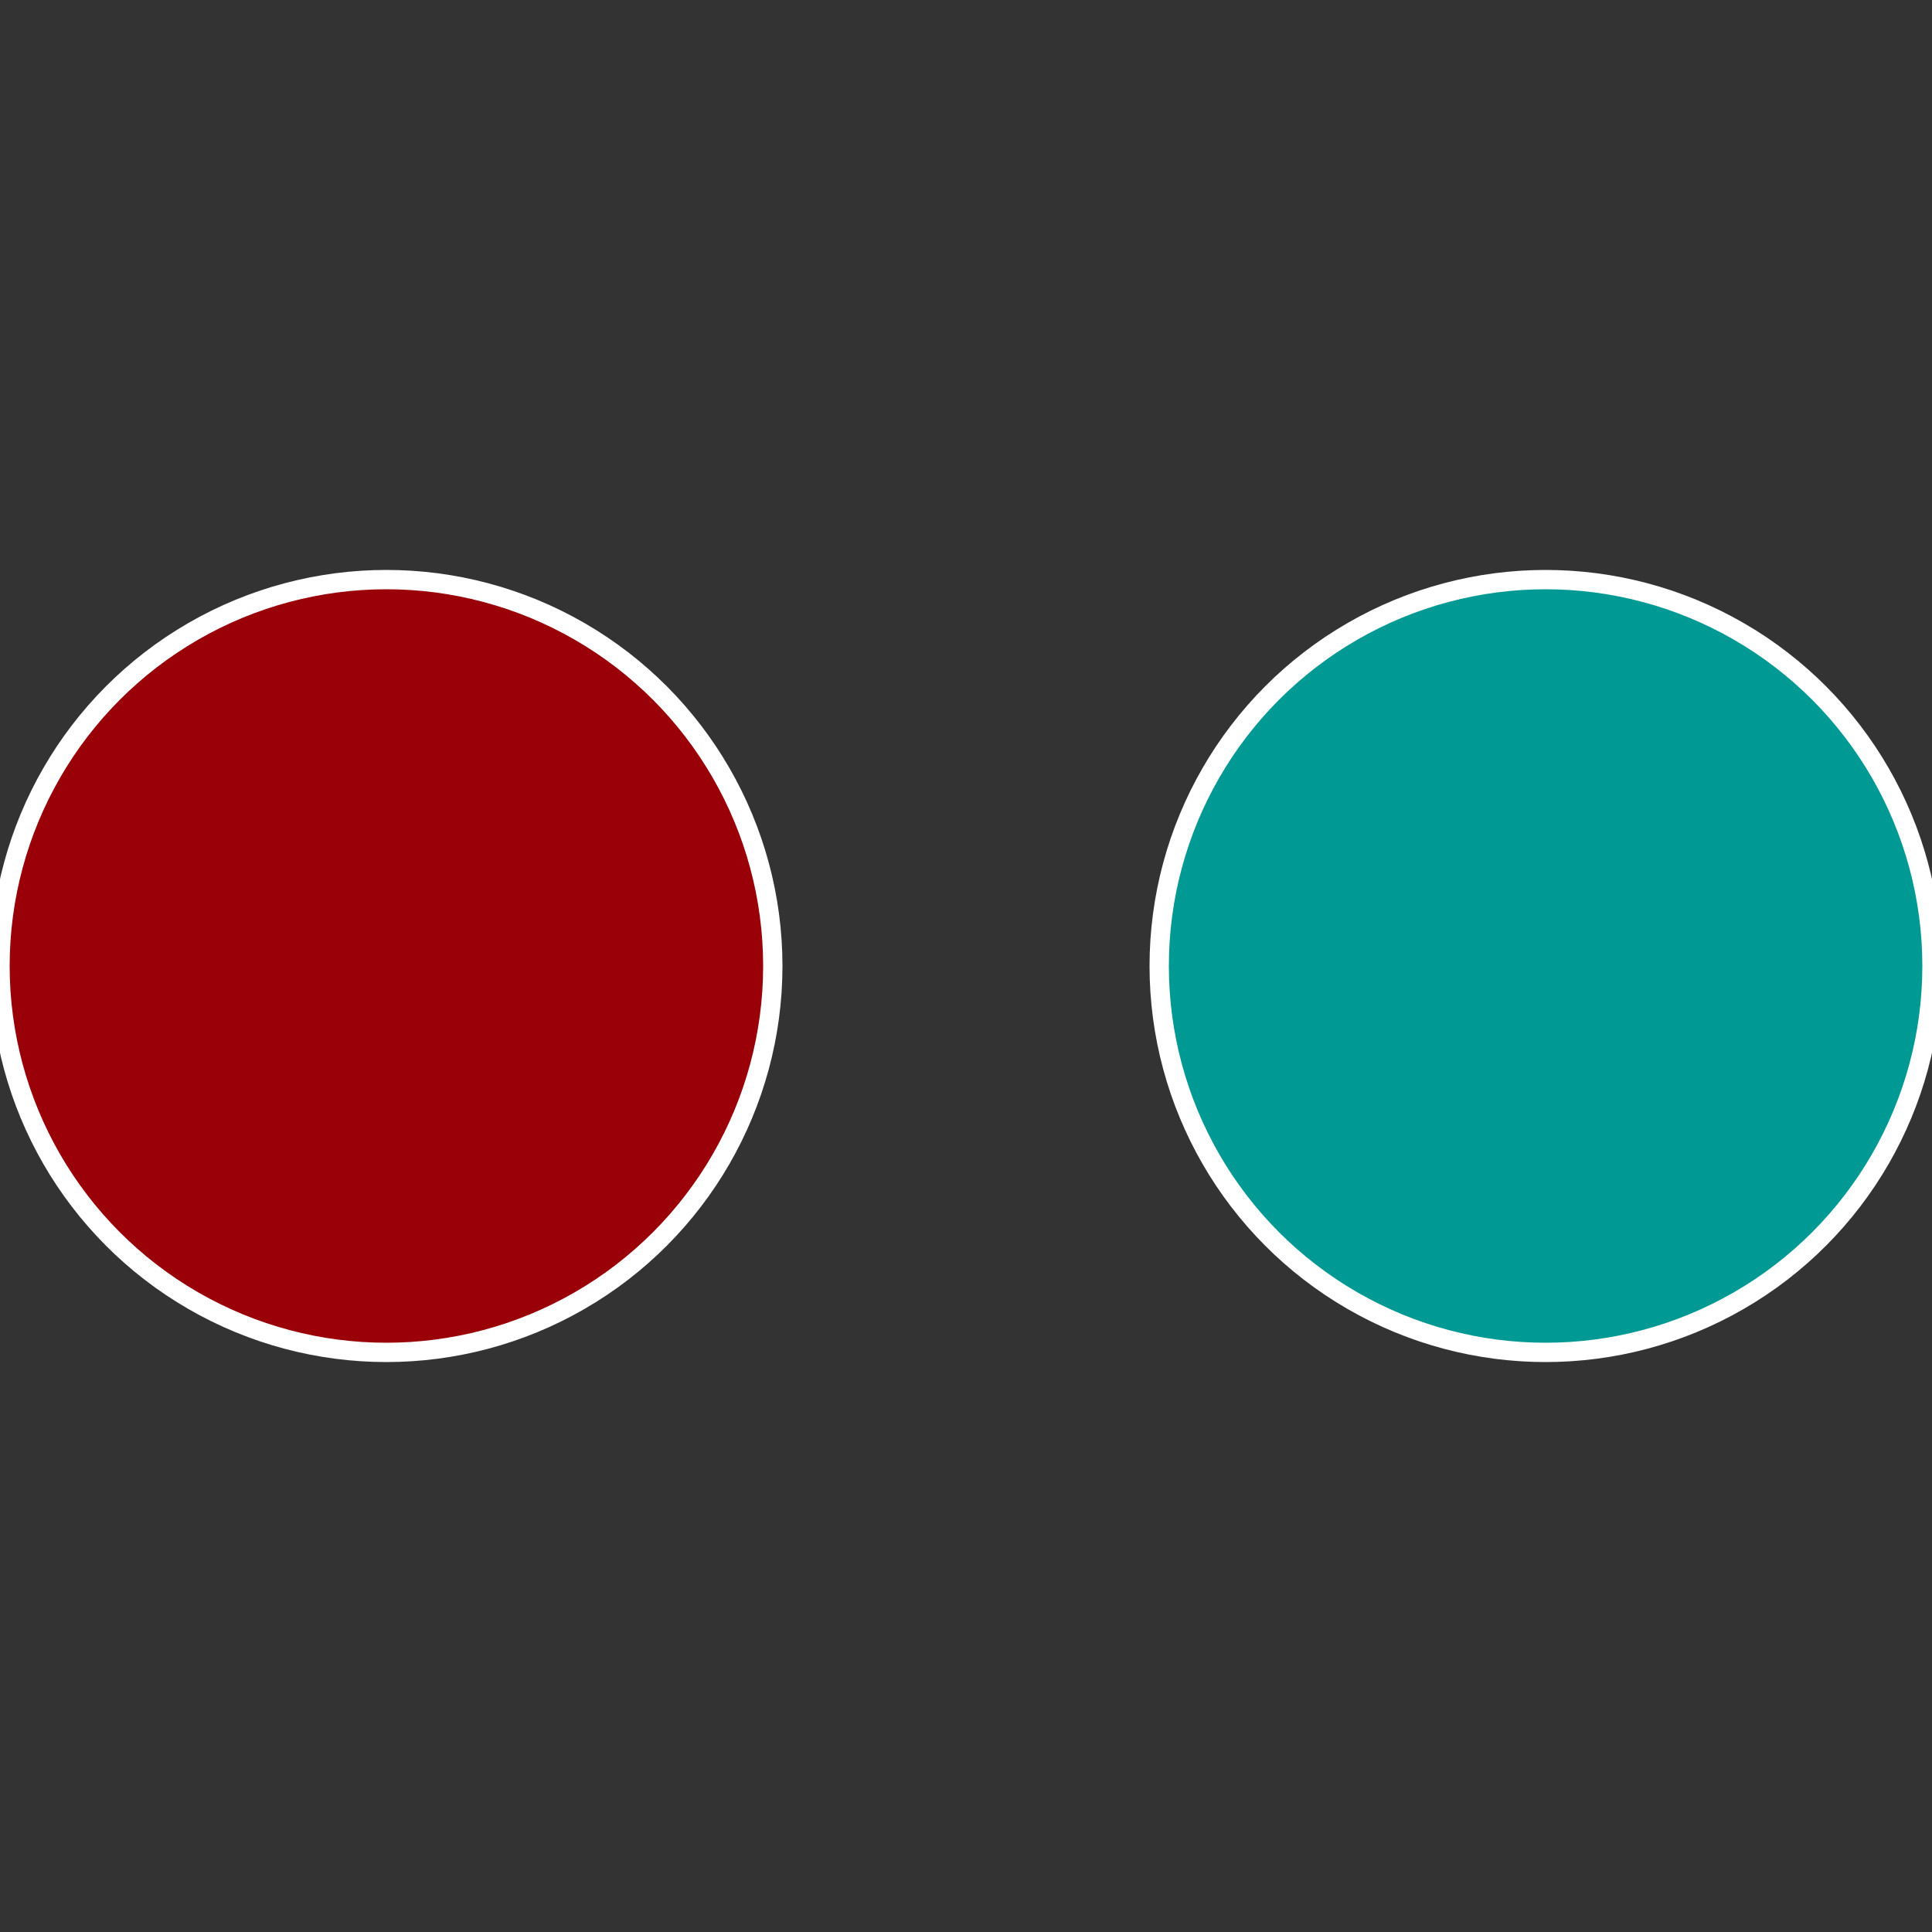 <?xml version="1.0" standalone="no"?>
<svg width="500" height="500" viewBox="-1 -1 2 2" xmlns="http://www.w3.org/2000/svg">
 
                <rect x="-1" y="-1" width="2" height="2" fill="#333333" stroke="none"/>
 
                <circle cx="0.6" cy="0" r="0.4" fill="#009993" stroke="#fff" stroke-width="1%" />
             
                <circle cx="-0.6" cy="7.3478807948841E-17" r="0.4" fill="#990008" stroke="#fff" stroke-width="1%" />
            </svg>
